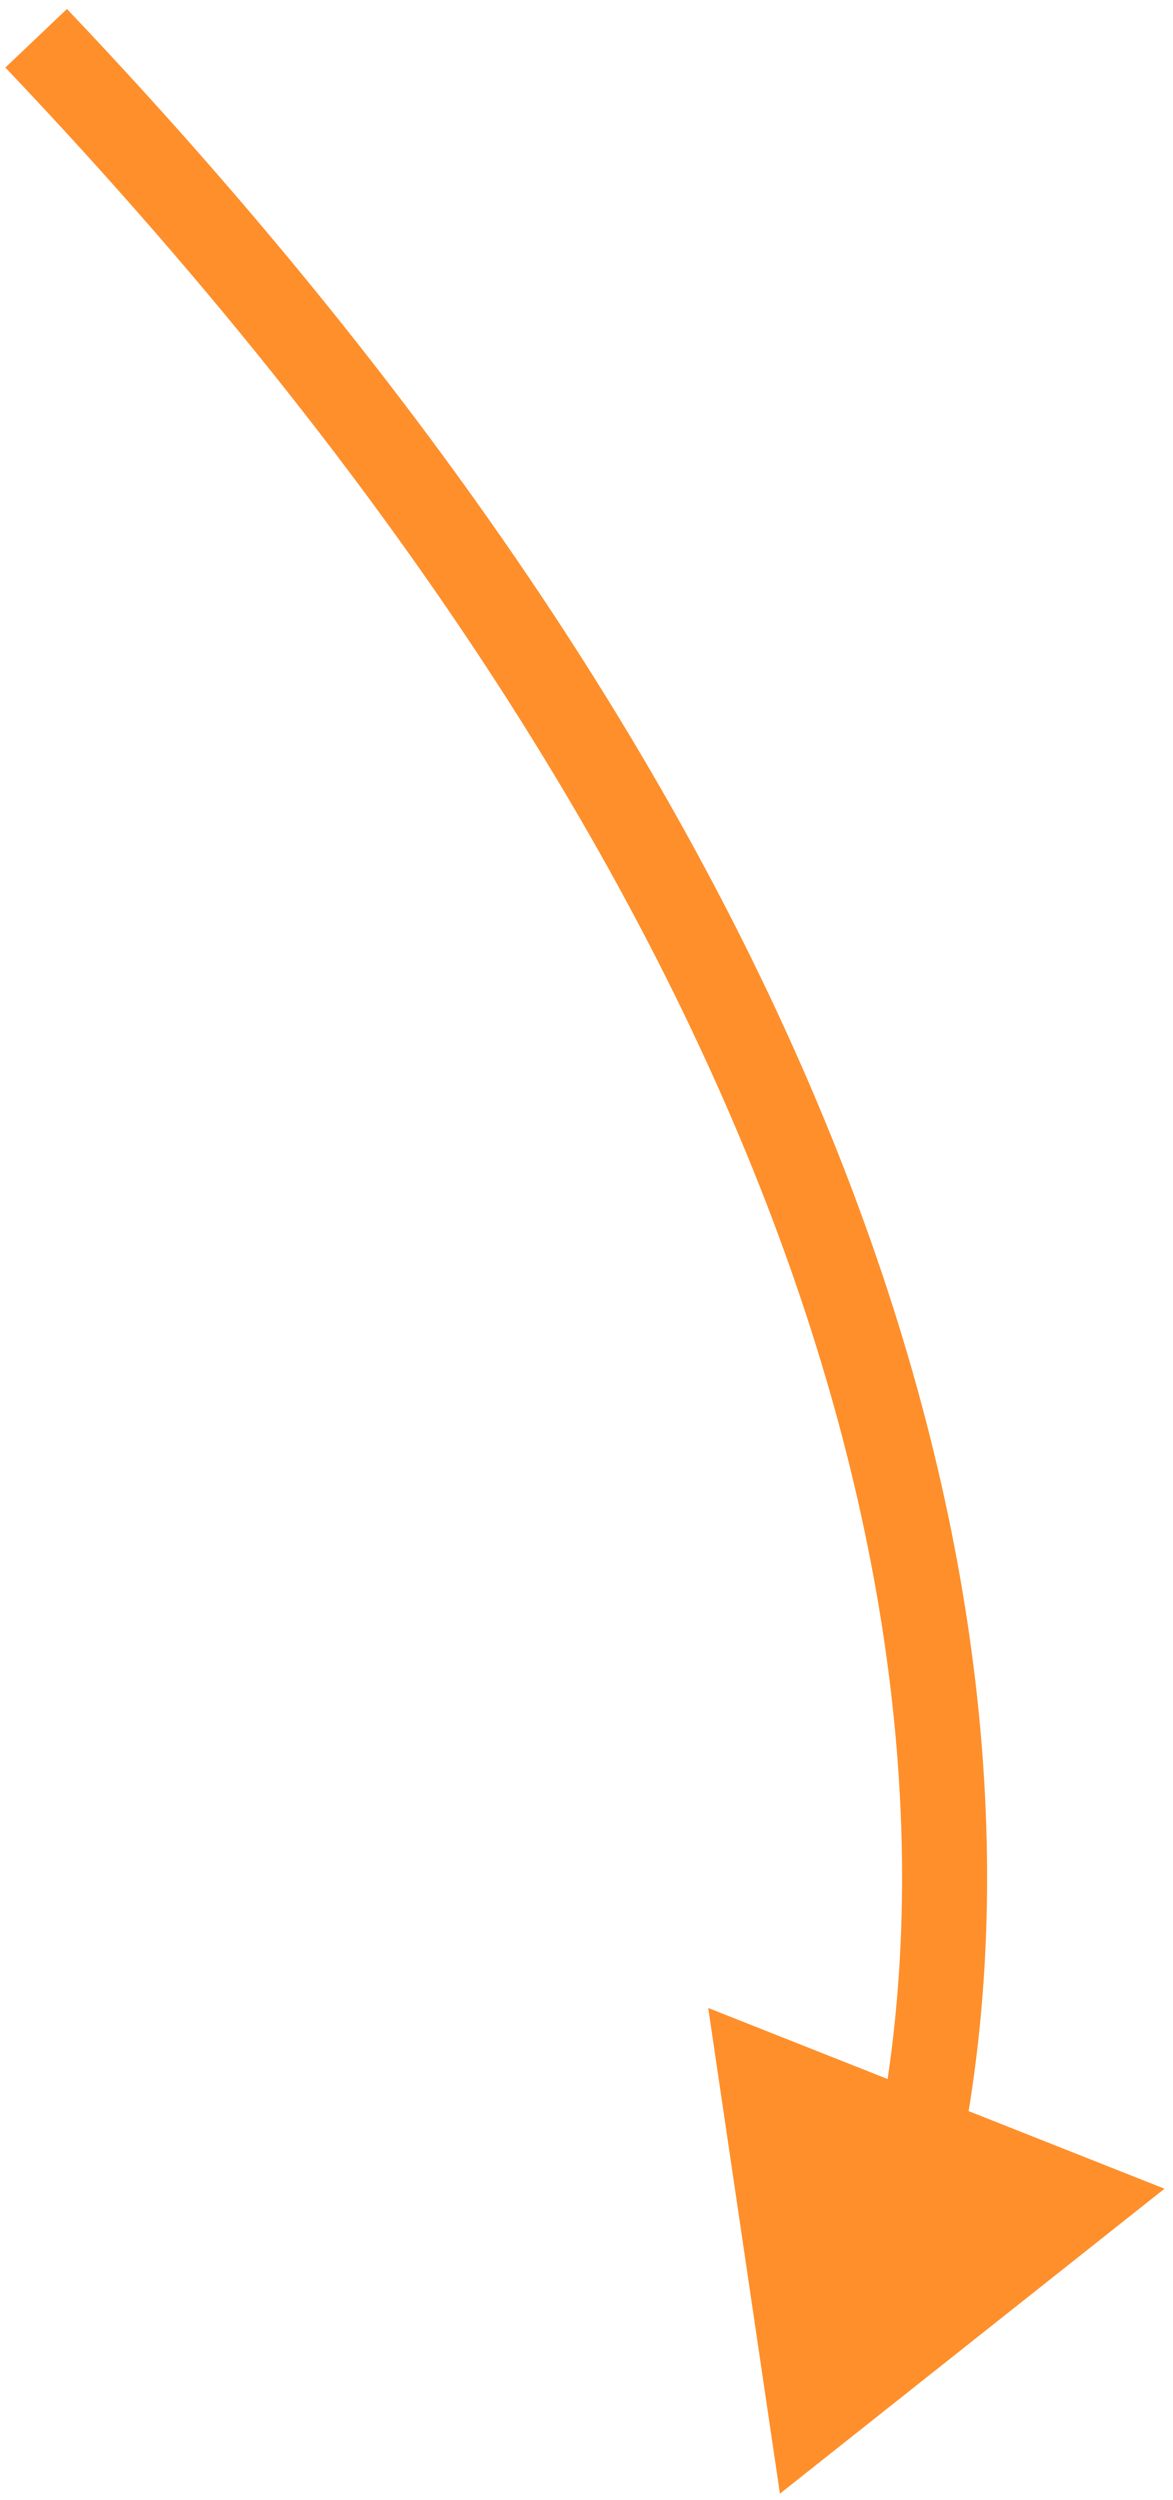 <?xml version="1.0" encoding="UTF-8"?> <svg xmlns="http://www.w3.org/2000/svg" width="46" height="98" viewBox="0 0 46 98" fill="none"><path d="M30.585 97.75L45.667 85.796L27.773 78.711L30.585 97.75ZM0.21 2.648C33.288 37.454 37.769 66.31 34.469 83.492L37.742 84.121C41.294 65.629 36.247 35.73 2.626 0.352L0.21 2.648Z" fill="#FF8F2B"></path></svg> 